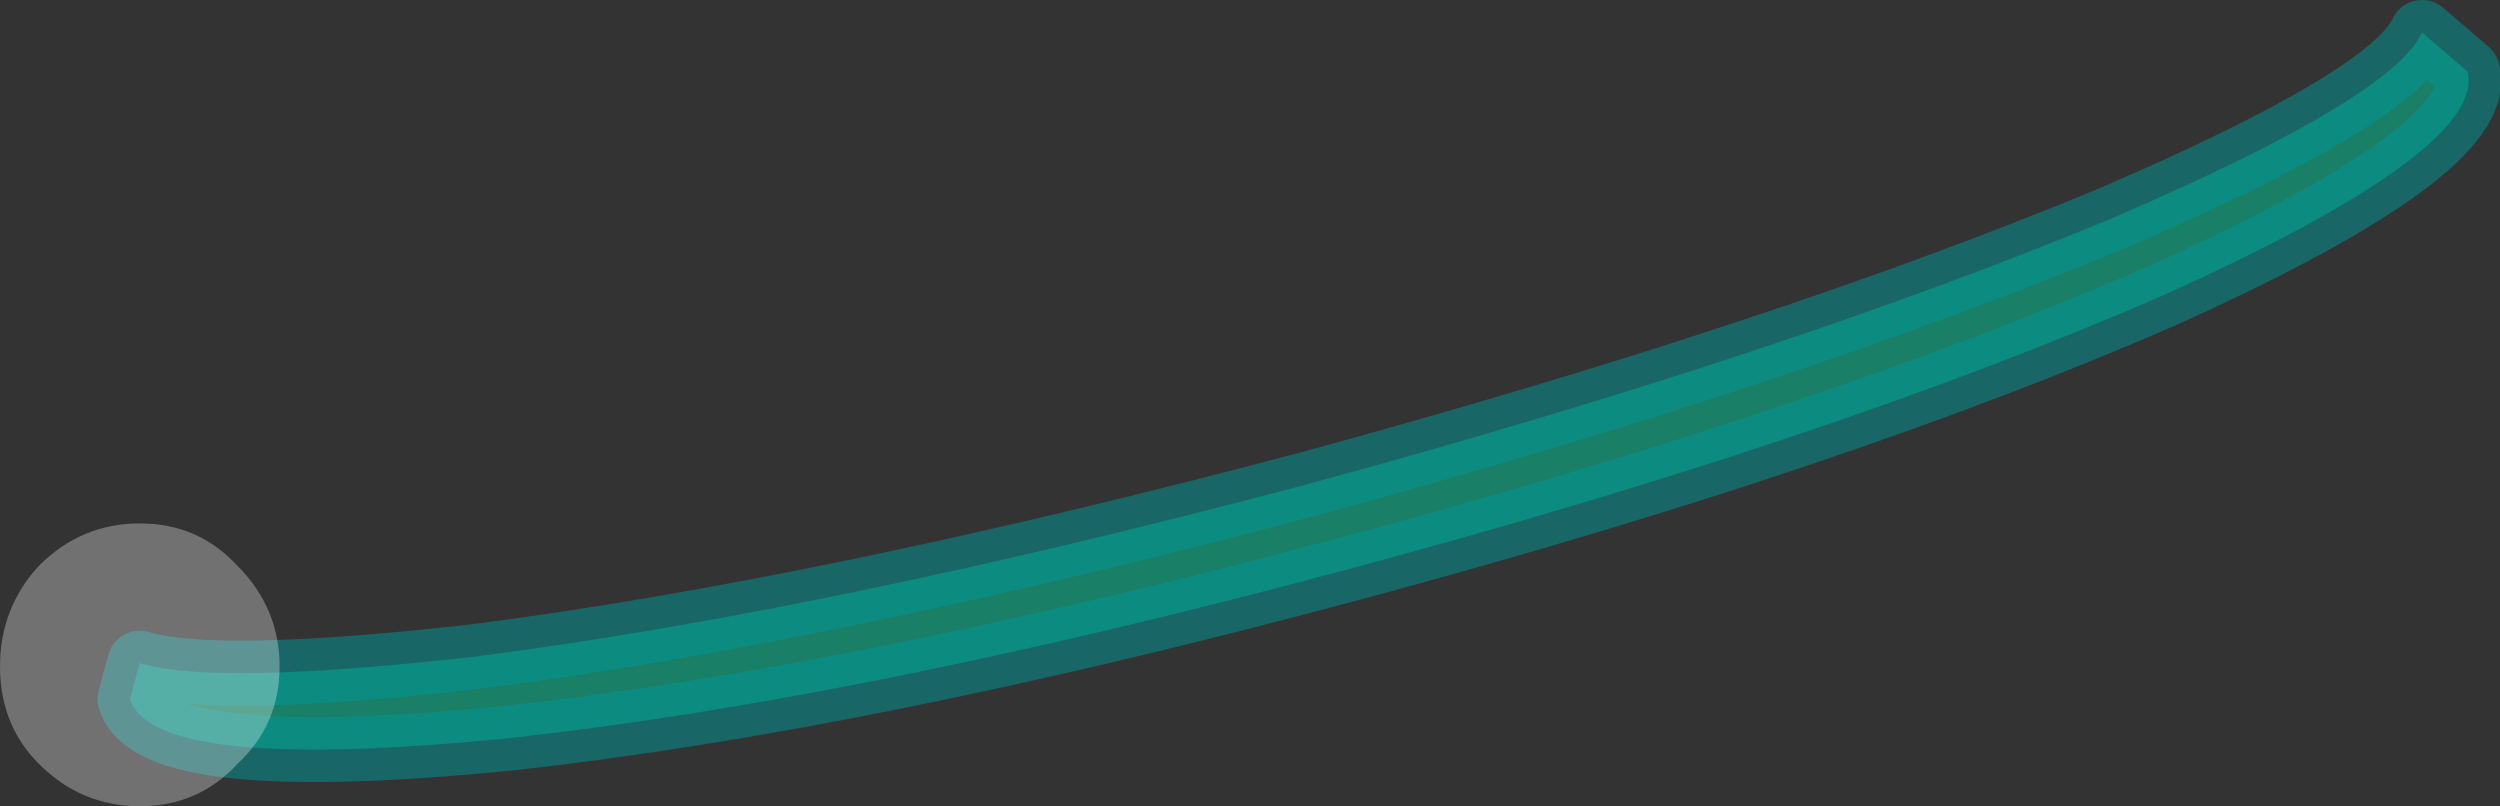 <?xml version="1.0" encoding="UTF-8" standalone="no"?>
<svg xmlns:xlink="http://www.w3.org/1999/xlink" height="12.4px" width="38.45px" xmlns="http://www.w3.org/2000/svg">
  <rect width="100%" height="100%" fill="#333333" stroke="none"/>
  <g transform="matrix(1.0, 0.0, 0.0, 1.0, 19.95, 6.0)">
    <path d="M17.3 -5.5 L18.0 -4.9 Q18.3 -3.7 13.3 -1.45 8.25 0.75 0.8 2.75 -6.65 4.75 -12.1 5.35 -17.6 5.9 -17.95 4.75 L-17.8 4.2 Q-16.65 4.55 -12.65 4.1 -7.2 3.4 0.15 1.45 7.5 -0.55 12.55 -2.65 16.85 -4.5 17.3 -5.5" fill="#00cc99" fill-opacity="0.502" fill-rule="evenodd" stroke="none"/>
    <path d="M17.3 -5.5 L18.0 -4.9 Q18.3 -3.7 13.3 -1.45 8.25 0.75 0.8 2.75 -6.65 4.75 -12.1 5.35 -17.6 5.9 -17.95 4.75 L-17.8 4.2 Q-16.65 4.55 -12.65 4.1 -7.2 3.4 0.15 1.45 7.5 -0.55 12.55 -2.65 16.85 -4.5 17.3 -5.5 Z" fill="none" stroke="#009999" stroke-linecap="round" stroke-linejoin="round" stroke-opacity="0.502" stroke-width="1.0"/>
    <path d="M-16.3 5.75 Q-16.9 6.4 -17.8 6.4 -18.7 6.4 -19.35 5.75 -19.95 5.15 -19.95 4.25 -19.95 3.35 -19.35 2.7 -18.7 2.05 -17.8 2.05 -16.9 2.05 -16.3 2.7 -15.65 3.35 -15.65 4.25 -15.65 5.15 -16.3 5.75" fill="#ffffff" fill-opacity="0.302" fill-rule="evenodd" stroke="none"/>
  </g>
</svg>
